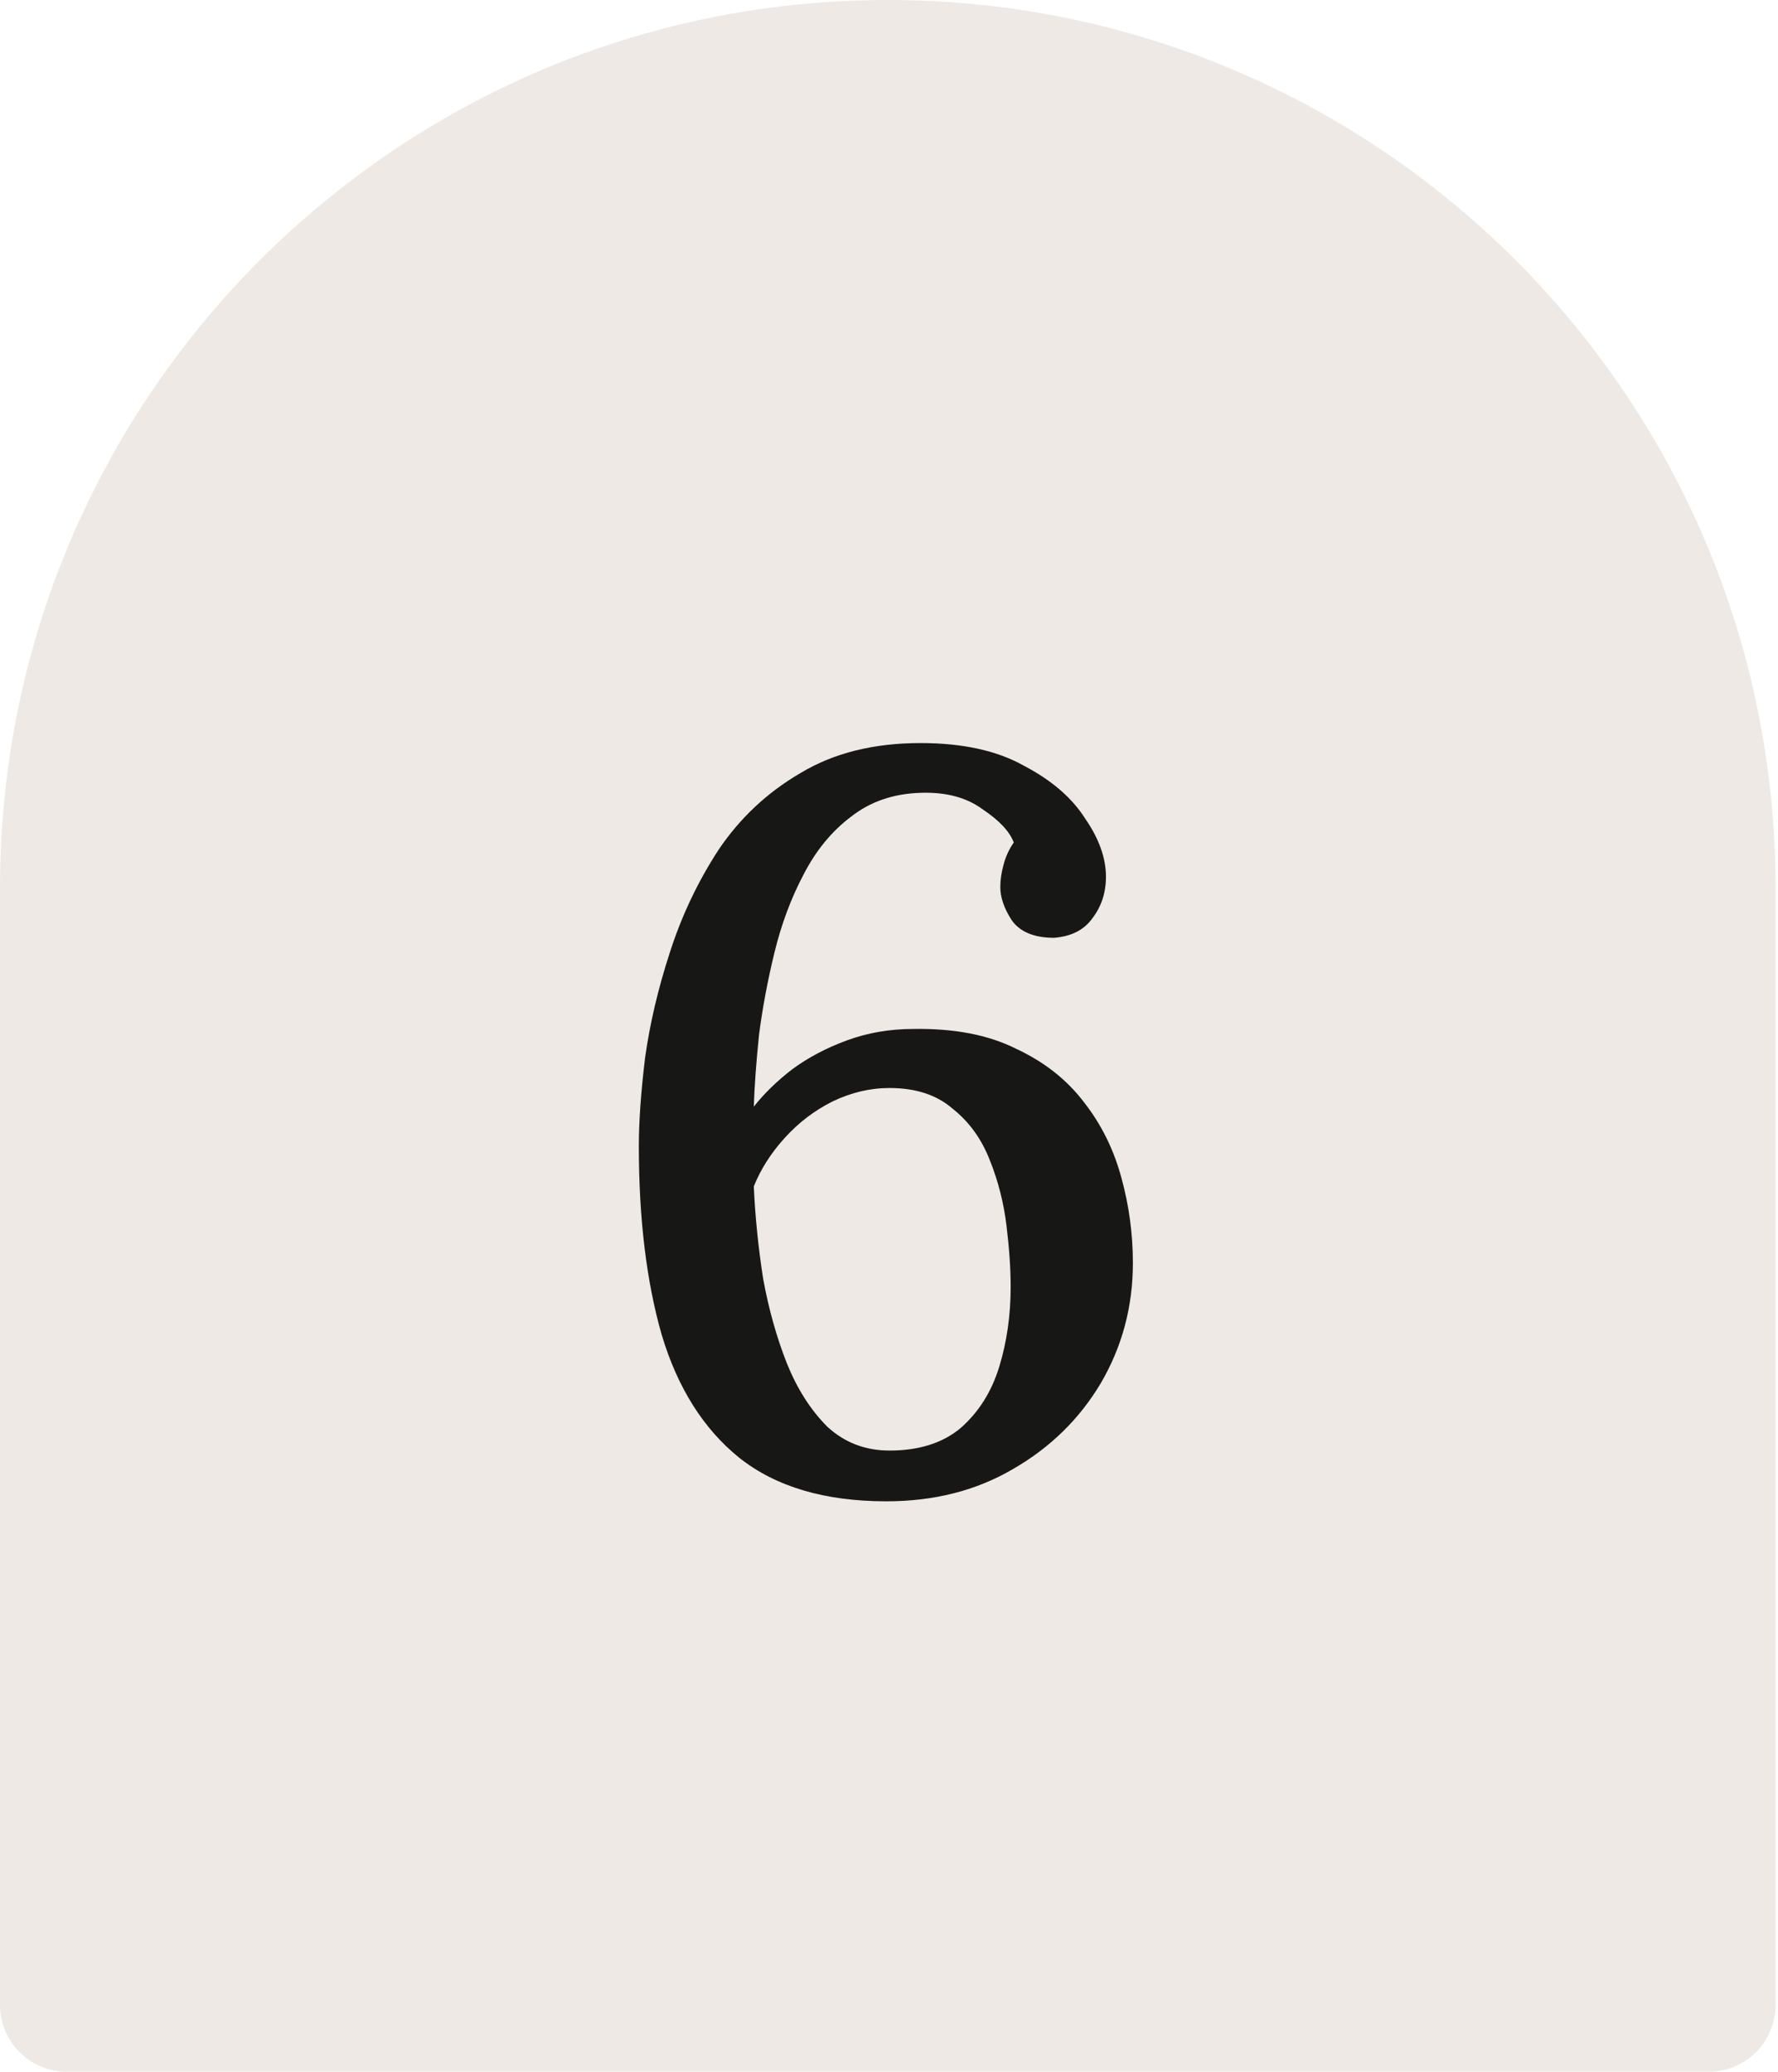 <svg width="103" height="120" viewBox="0 0 103 120" fill="none" xmlns="http://www.w3.org/2000/svg">
<path d="M0 51.429C0 23.025 23.025 0 51.429 0V0C79.832 0 102.857 23.025 102.857 51.429V116.129C102.857 118.267 101.124 120 98.986 120H3.871C1.733 120 0 118.267 0 116.129V51.429Z" fill="#EEE9E4"/>
<path d="M51.348 86.96C47.788 86.96 44.948 86.12 42.828 84.44C40.748 82.76 39.248 80.38 38.328 77.3C37.448 74.22 37.008 70.58 37.008 66.38C37.008 64.98 37.128 63.28 37.368 61.28C37.648 59.28 38.128 57.24 38.808 55.16C39.488 53.04 40.428 51.06 41.628 49.22C42.868 47.38 44.448 45.9 46.368 44.78C48.288 43.62 50.608 43.04 53.328 43.04C55.768 43.04 57.768 43.48 59.328 44.36C60.928 45.2 62.108 46.22 62.868 47.42C63.668 48.58 64.068 49.7 64.068 50.78C64.068 51.7 63.808 52.5 63.288 53.18C62.808 53.86 62.068 54.24 61.068 54.32C59.908 54.32 59.088 53.98 58.608 53.3C58.168 52.62 57.948 51.98 57.948 51.38C57.948 50.98 58.008 50.56 58.128 50.12C58.248 49.64 58.448 49.2 58.728 48.8C58.488 48.16 57.888 47.52 56.928 46.88C56.008 46.2 54.828 45.88 53.388 45.92C51.788 45.96 50.428 46.42 49.308 47.3C48.188 48.14 47.268 49.26 46.548 50.66C45.828 52.02 45.268 53.52 44.868 55.16C44.468 56.8 44.168 58.4 43.968 59.96C43.808 61.52 43.708 62.9 43.668 64.1C44.268 63.34 45.008 62.62 45.888 61.94C46.808 61.26 47.868 60.7 49.068 60.26C50.268 59.82 51.548 59.6 52.908 59.6C55.268 59.56 57.248 59.94 58.848 60.74C60.488 61.5 61.808 62.54 62.808 63.86C63.808 65.14 64.528 66.6 64.968 68.24C65.408 69.84 65.628 71.48 65.628 73.16C65.628 75.68 65.008 78 63.768 80.12C62.528 82.2 60.828 83.86 58.668 85.1C56.548 86.34 54.108 86.96 51.348 86.96ZM51.528 84.02C53.248 84.02 54.628 83.58 55.668 82.7C56.708 81.78 57.448 80.6 57.888 79.16C58.328 77.72 58.548 76.18 58.548 74.54C58.548 73.5 58.468 72.32 58.308 71C58.148 69.68 57.828 68.42 57.348 67.22C56.868 65.98 56.148 64.98 55.188 64.22C54.268 63.42 53.048 63.02 51.528 63.02C50.408 63.02 49.308 63.28 48.228 63.8C47.188 64.32 46.268 65.02 45.468 65.9C44.668 66.78 44.068 67.72 43.668 68.72C43.748 70.48 43.928 72.26 44.208 74.06C44.528 75.82 44.988 77.46 45.588 78.98C46.188 80.46 46.968 81.68 47.928 82.64C48.928 83.56 50.128 84.02 51.528 84.02Z" fill="#171716"/>
</svg>
